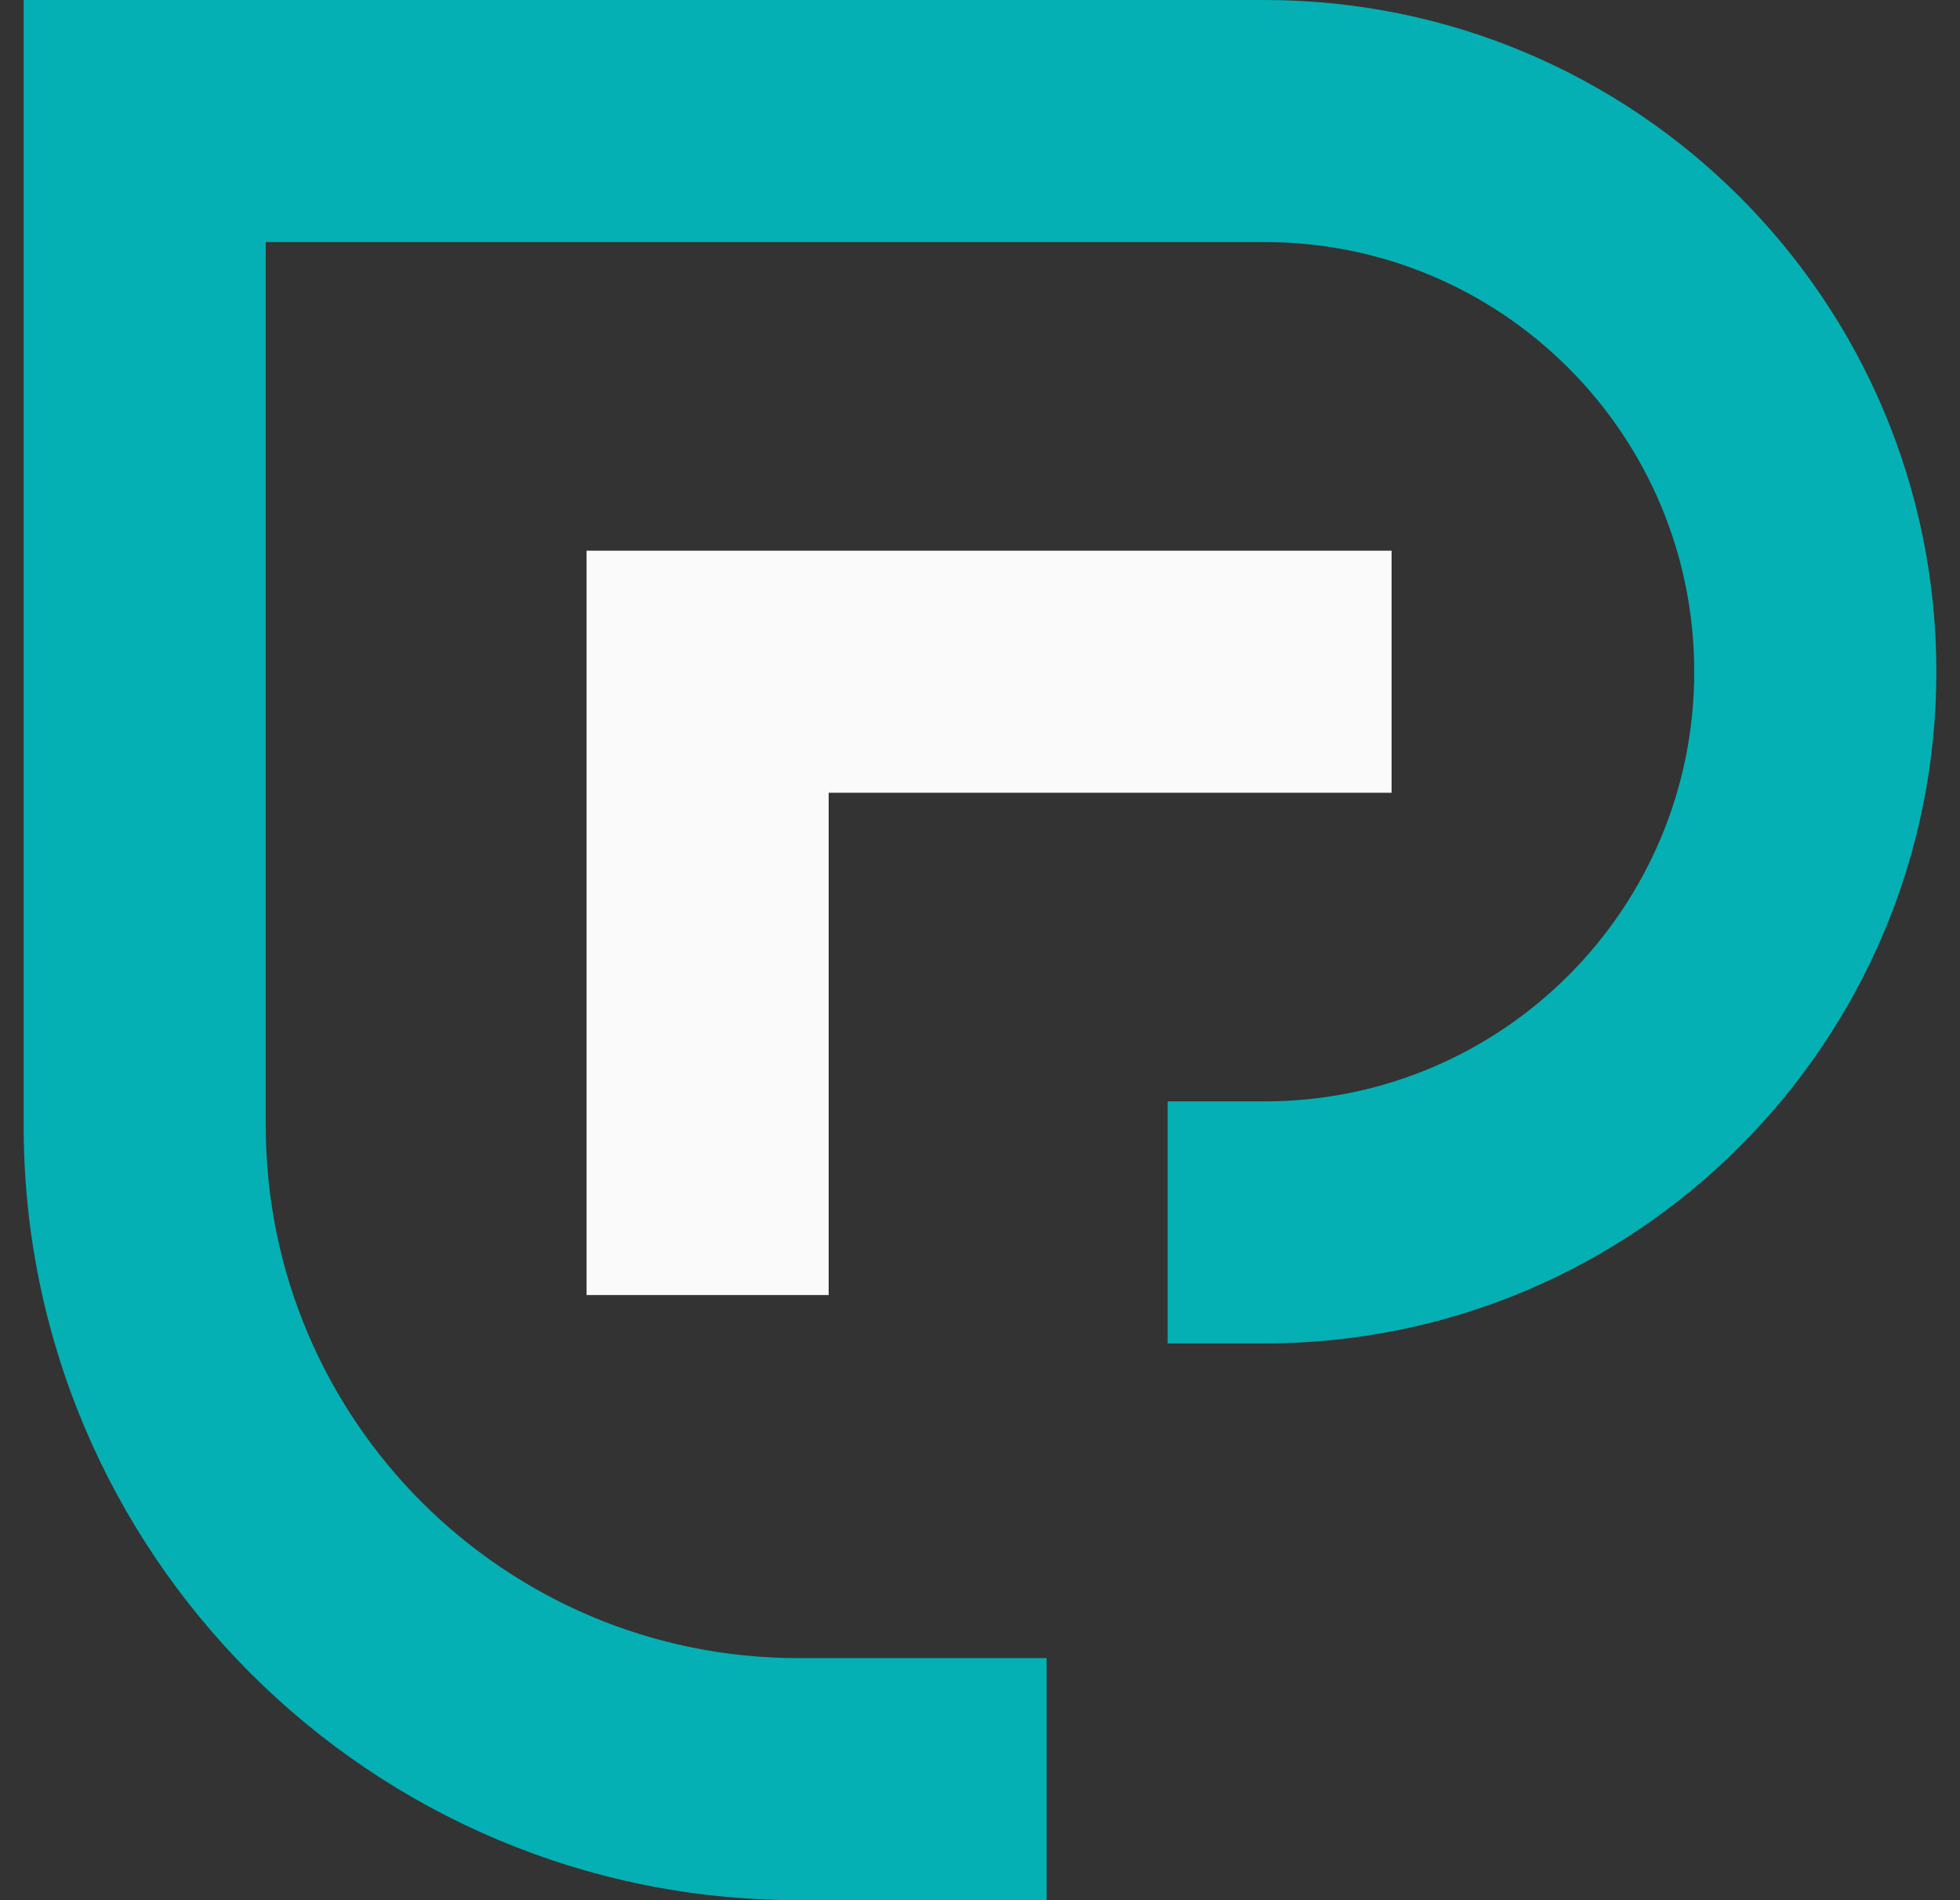 <svg width="66" height="64" viewBox="0 0 66 64" fill="none" xmlns="http://www.w3.org/2000/svg">
<rect x="0" y="0" width="66" height="64" fill="#333333" stroke="none"/>
<path d="M46.86 18.548V26.701H27.904V43.618H19.752V18.548H46.86Z" fill="#FAFAFA"/>
<path d="M57.051 22.624C57.051 14.632 50.572 8.153 42.58 8.153H8.949V37.911C8.949 47.817 16.979 55.847 26.885 55.847H35.242V64H26.885C12.477 64 0.796 52.319 0.796 37.911V0H42.58C55.075 1.91296e-06 65.204 10.129 65.204 22.624C65.204 35.119 55.075 45.248 42.58 45.248H39.319V37.096H42.58C50.572 37.096 57.051 30.616 57.051 22.624Z" fill="#04B0B3"/>
</svg>
